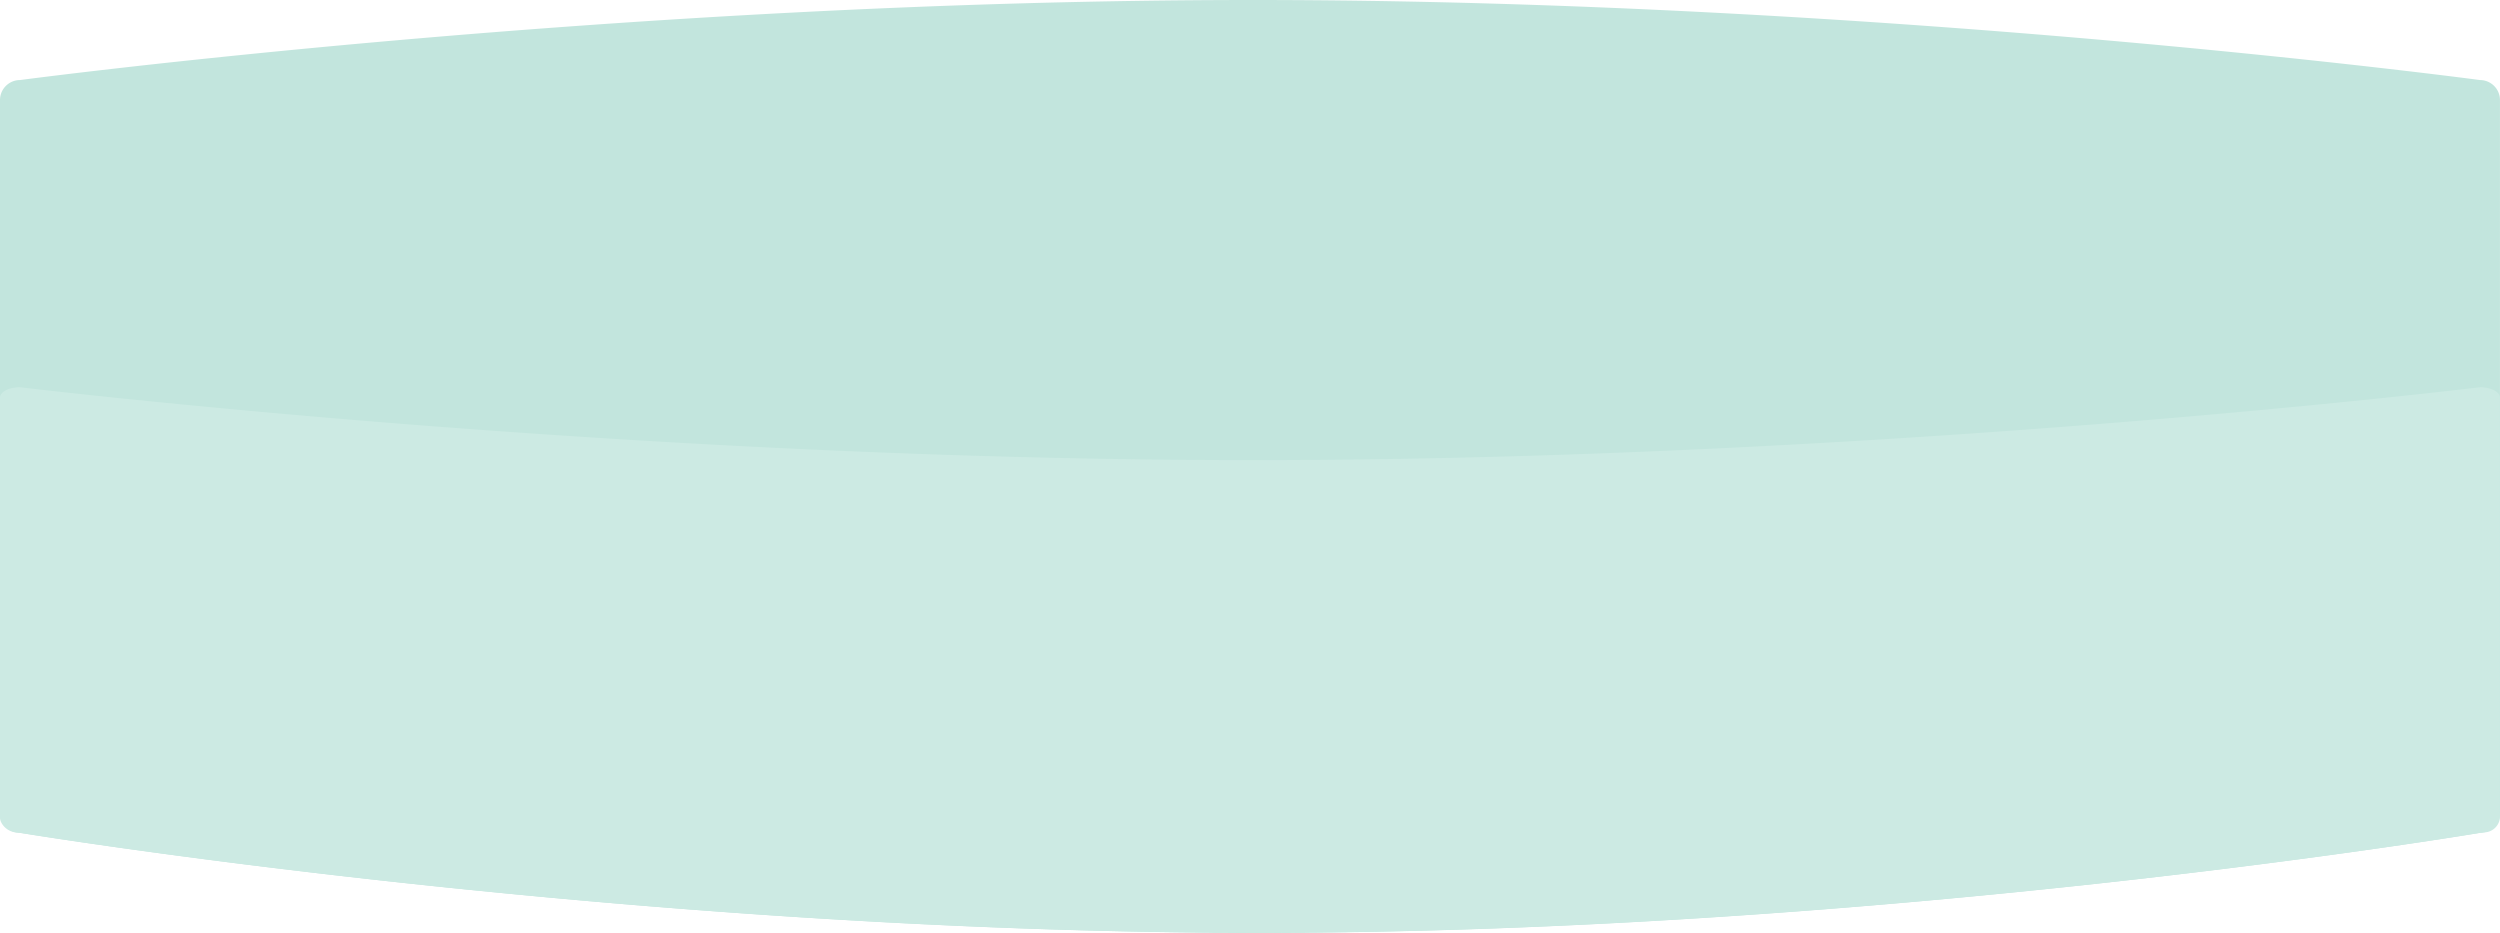 <svg xmlns="http://www.w3.org/2000/svg" viewBox="0 0 954.65 356.18"><path fill-rule="evenodd" fill="#c2e5dd" d="M7.64 30.57S237.39 0 478.47 0C719.3 0 947 30.57 947 30.57a7.64 7.64 0 0 1 7.64 7.65v272.1A7.64 7.64 0 0 1 947 318s-226.19 38.22-466.25 38.22C238.92 356.18 7.64 318 7.64 318A7.64 7.64 0 0 1 0 310.32V38.22a7.64 7.64 0 0 1 7.64-7.65Z"/><path fill="#cceae3" d="M7.64 147.87s229.75 27.83 470.83 27.83C719.3 175.7 947 147.87 947 147.87c4.22 0 7.64 1.78 7.64 4v160.35a6.17 6.17 0 0 1-6.37 5.63s-227.46 38.33-467.51 38.33c-241.85 0-473.91-38.26-473.91-38.26-4.22 0-6.86-3.51-6.86-5.7V151.85c.01-2.2 3.43-3.98 7.65-3.98Z"/></svg>
